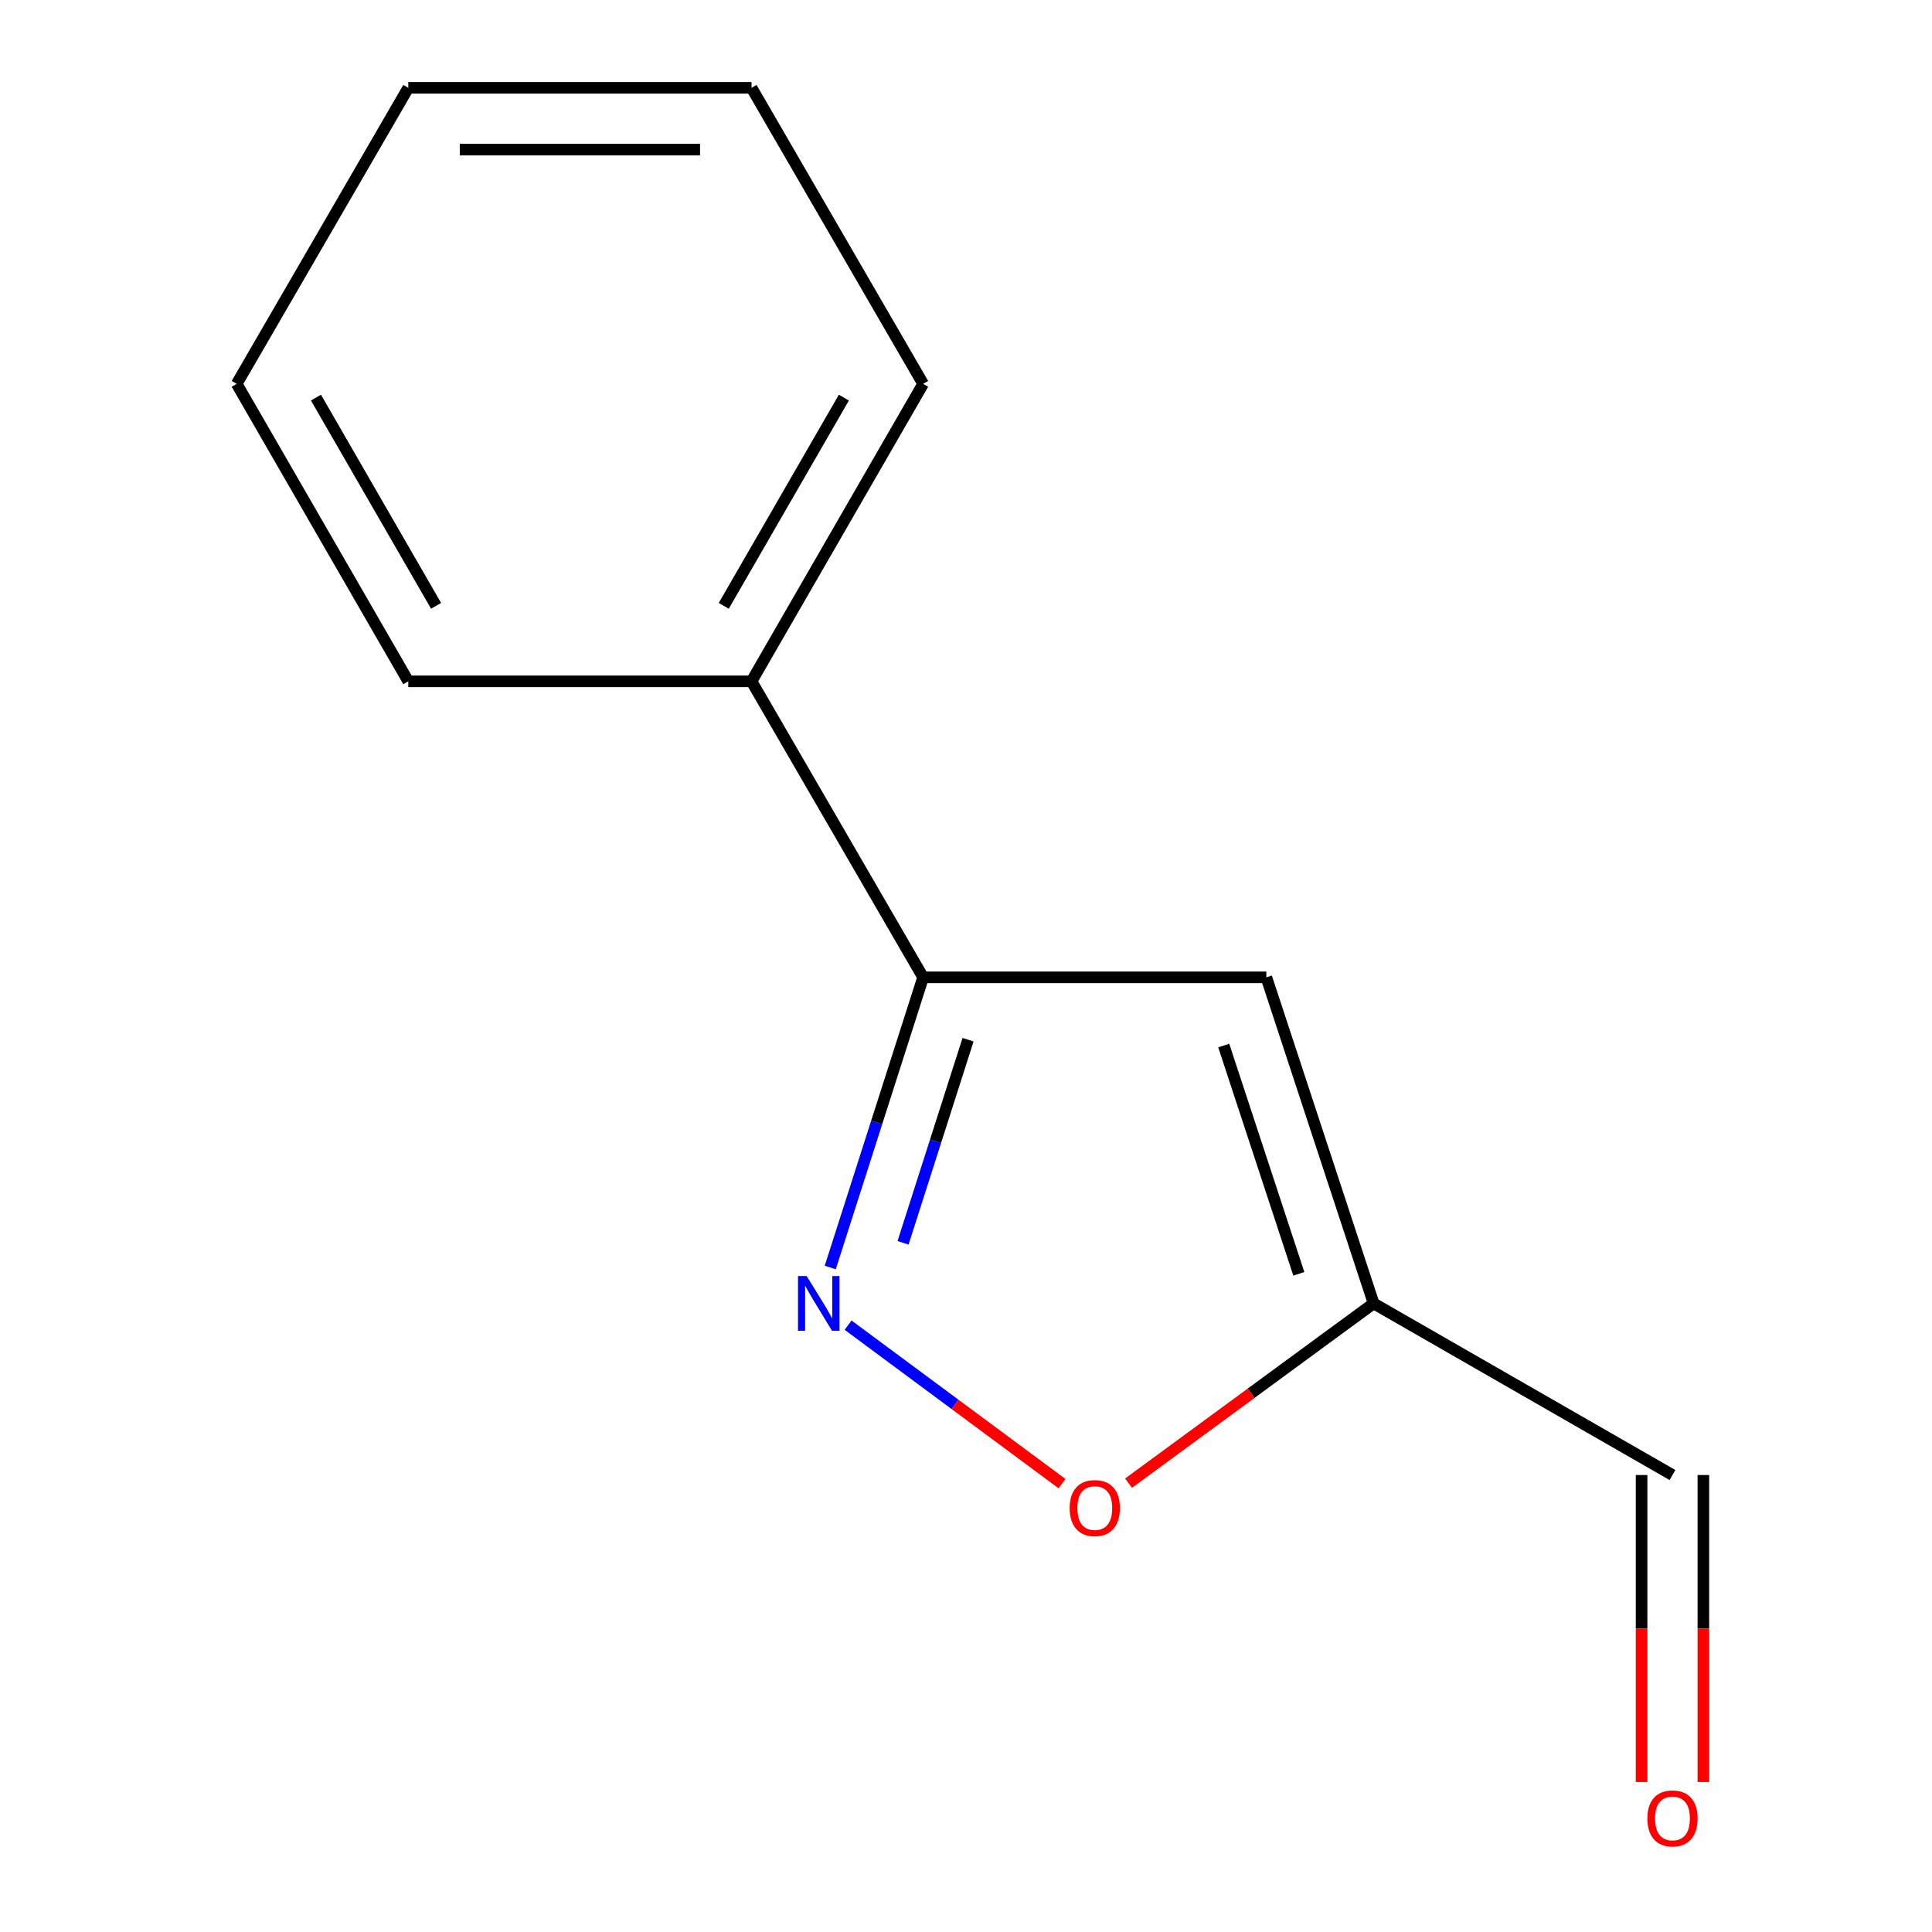 <?xml version='1.0' encoding='iso-8859-1'?>
<svg version='1.1' baseProfile='full'
              xmlns='http://www.w3.org/2000/svg'
                      xmlns:rdkit='http://www.rdkit.org/xml'
                      xmlns:xlink='http://www.w3.org/1999/xlink'
                  xml:space='preserve'
width='1000px' height='1000px' viewBox='0 0 1000 1000'>
<!-- END OF HEADER -->
<rect style='opacity:1.0;fill:#FFFFFF;stroke:none' width='1000' height='1000' x='0' y='0'> </rect>
<path class='bond-0' d='M 429.736,656.058 L 453.777,580.965' style='fill:none;fill-rule:evenodd;stroke:#0000FF;stroke-width:6px;stroke-linecap:butt;stroke-linejoin:miter;stroke-opacity:1' />
<path class='bond-0' d='M 453.777,580.965 L 477.817,505.872' style='fill:none;fill-rule:evenodd;stroke:#000000;stroke-width:6px;stroke-linecap:butt;stroke-linejoin:miter;stroke-opacity:1' />
<path class='bond-0' d='M 467.408,643.281 L 484.236,590.716' style='fill:none;fill-rule:evenodd;stroke:#0000FF;stroke-width:6px;stroke-linecap:butt;stroke-linejoin:miter;stroke-opacity:1' />
<path class='bond-0' d='M 484.236,590.716 L 501.064,538.151' style='fill:none;fill-rule:evenodd;stroke:#000000;stroke-width:6px;stroke-linecap:butt;stroke-linejoin:miter;stroke-opacity:1' />
<path class='bond-3' d='M 438.97,685.898 L 494.327,726.908' style='fill:none;fill-rule:evenodd;stroke:#0000FF;stroke-width:6px;stroke-linecap:butt;stroke-linejoin:miter;stroke-opacity:1' />
<path class='bond-3' d='M 494.327,726.908 L 549.683,767.917' style='fill:none;fill-rule:evenodd;stroke:#FF0000;stroke-width:6px;stroke-linecap:butt;stroke-linejoin:miter;stroke-opacity:1' />
<path class='bond-1' d='M 477.817,505.872 L 655.459,505.872' style='fill:none;fill-rule:evenodd;stroke:#000000;stroke-width:6px;stroke-linecap:butt;stroke-linejoin:miter;stroke-opacity:1' />
<path class='bond-4' d='M 477.817,505.872 L 388.996,352.66' style='fill:none;fill-rule:evenodd;stroke:#000000;stroke-width:6px;stroke-linecap:butt;stroke-linejoin:miter;stroke-opacity:1' />
<path class='bond-12' d='M 655.459,505.872 L 710.984,674.648' style='fill:none;fill-rule:evenodd;stroke:#000000;stroke-width:6px;stroke-linecap:butt;stroke-linejoin:miter;stroke-opacity:1' />
<path class='bond-12' d='M 633.408,541.183 L 672.275,659.327' style='fill:none;fill-rule:evenodd;stroke:#000000;stroke-width:6px;stroke-linecap:butt;stroke-linejoin:miter;stroke-opacity:1' />
<path class='bond-2' d='M 710.984,674.648 L 647.557,721.162' style='fill:none;fill-rule:evenodd;stroke:#000000;stroke-width:6px;stroke-linecap:butt;stroke-linejoin:miter;stroke-opacity:1' />
<path class='bond-2' d='M 647.557,721.162 L 584.13,767.676' style='fill:none;fill-rule:evenodd;stroke:#FF0000;stroke-width:6px;stroke-linecap:butt;stroke-linejoin:miter;stroke-opacity:1' />
<path class='bond-5' d='M 710.984,674.648 L 865.671,763.47' style='fill:none;fill-rule:evenodd;stroke:#000000;stroke-width:6px;stroke-linecap:butt;stroke-linejoin:miter;stroke-opacity:1' />
<path class='bond-7' d='M 388.996,352.66 L 477.817,198.684' style='fill:none;fill-rule:evenodd;stroke:#000000;stroke-width:6px;stroke-linecap:butt;stroke-linejoin:miter;stroke-opacity:1' />
<path class='bond-7' d='M 374.615,313.583 L 436.79,205.8' style='fill:none;fill-rule:evenodd;stroke:#000000;stroke-width:6px;stroke-linecap:butt;stroke-linejoin:miter;stroke-opacity:1' />
<path class='bond-8' d='M 388.996,352.66 L 211.335,352.66' style='fill:none;fill-rule:evenodd;stroke:#000000;stroke-width:6px;stroke-linecap:butt;stroke-linejoin:miter;stroke-opacity:1' />
<path class='bond-6' d='M 849.679,763.47 L 849.679,842.919' style='fill:none;fill-rule:evenodd;stroke:#000000;stroke-width:6px;stroke-linecap:butt;stroke-linejoin:miter;stroke-opacity:1' />
<path class='bond-6' d='M 849.679,842.919 L 849.679,922.369' style='fill:none;fill-rule:evenodd;stroke:#FF0000;stroke-width:6px;stroke-linecap:butt;stroke-linejoin:miter;stroke-opacity:1' />
<path class='bond-6' d='M 881.662,763.47 L 881.662,842.919' style='fill:none;fill-rule:evenodd;stroke:#000000;stroke-width:6px;stroke-linecap:butt;stroke-linejoin:miter;stroke-opacity:1' />
<path class='bond-6' d='M 881.662,842.919 L 881.662,922.369' style='fill:none;fill-rule:evenodd;stroke:#FF0000;stroke-width:6px;stroke-linecap:butt;stroke-linejoin:miter;stroke-opacity:1' />
<path class='bond-9' d='M 477.817,198.684 L 388.996,45.455' style='fill:none;fill-rule:evenodd;stroke:#000000;stroke-width:6px;stroke-linecap:butt;stroke-linejoin:miter;stroke-opacity:1' />
<path class='bond-10' d='M 211.335,352.66 L 122.514,198.684' style='fill:none;fill-rule:evenodd;stroke:#000000;stroke-width:6px;stroke-linecap:butt;stroke-linejoin:miter;stroke-opacity:1' />
<path class='bond-10' d='M 225.715,313.583 L 163.54,205.8' style='fill:none;fill-rule:evenodd;stroke:#000000;stroke-width:6px;stroke-linecap:butt;stroke-linejoin:miter;stroke-opacity:1' />
<path class='bond-13' d='M 388.996,45.455 L 211.335,45.455' style='fill:none;fill-rule:evenodd;stroke:#000000;stroke-width:6px;stroke-linecap:butt;stroke-linejoin:miter;stroke-opacity:1' />
<path class='bond-13' d='M 362.346,77.437 L 237.984,77.437' style='fill:none;fill-rule:evenodd;stroke:#000000;stroke-width:6px;stroke-linecap:butt;stroke-linejoin:miter;stroke-opacity:1' />
<path class='bond-11' d='M 122.514,198.684 L 211.335,45.455' style='fill:none;fill-rule:evenodd;stroke:#000000;stroke-width:6px;stroke-linecap:butt;stroke-linejoin:miter;stroke-opacity:1' />
<path  class='atom-0' d='M 417.525 660.488
L 426.805 675.488
Q 427.725 676.968, 429.205 679.648
Q 430.685 682.328, 430.765 682.488
L 430.765 660.488
L 434.525 660.488
L 434.525 688.808
L 430.645 688.808
L 420.685 672.408
Q 419.525 670.488, 418.285 668.288
Q 417.085 666.088, 416.725 665.408
L 416.725 688.808
L 413.045 688.808
L 413.045 660.488
L 417.525 660.488
' fill='#0000FF'/>
<path  class='atom-4' d='M 553.656 780.571
Q 553.656 773.771, 557.016 769.971
Q 560.376 766.171, 566.656 766.171
Q 572.936 766.171, 576.296 769.971
Q 579.656 773.771, 579.656 780.571
Q 579.656 787.451, 576.256 791.371
Q 572.856 795.251, 566.656 795.251
Q 560.416 795.251, 557.016 791.371
Q 553.656 787.491, 553.656 780.571
M 566.656 792.051
Q 570.976 792.051, 573.296 789.171
Q 575.656 786.251, 575.656 780.571
Q 575.656 775.011, 573.296 772.211
Q 570.976 769.371, 566.656 769.371
Q 562.336 769.371, 559.976 772.171
Q 557.656 774.971, 557.656 780.571
Q 557.656 786.291, 559.976 789.171
Q 562.336 792.051, 566.656 792.051
' fill='#FF0000'/>
<path  class='atom-7' d='M 852.671 941.21
Q 852.671 934.41, 856.031 930.61
Q 859.391 926.81, 865.671 926.81
Q 871.951 926.81, 875.311 930.61
Q 878.671 934.41, 878.671 941.21
Q 878.671 948.09, 875.271 952.01
Q 871.871 955.89, 865.671 955.89
Q 859.431 955.89, 856.031 952.01
Q 852.671 948.13, 852.671 941.21
M 865.671 952.69
Q 869.991 952.69, 872.311 949.81
Q 874.671 946.89, 874.671 941.21
Q 874.671 935.65, 872.311 932.85
Q 869.991 930.01, 865.671 930.01
Q 861.351 930.01, 858.991 932.81
Q 856.671 935.61, 856.671 941.21
Q 856.671 946.93, 858.991 949.81
Q 861.351 952.69, 865.671 952.69
' fill='#FF0000'/>
</svg>
